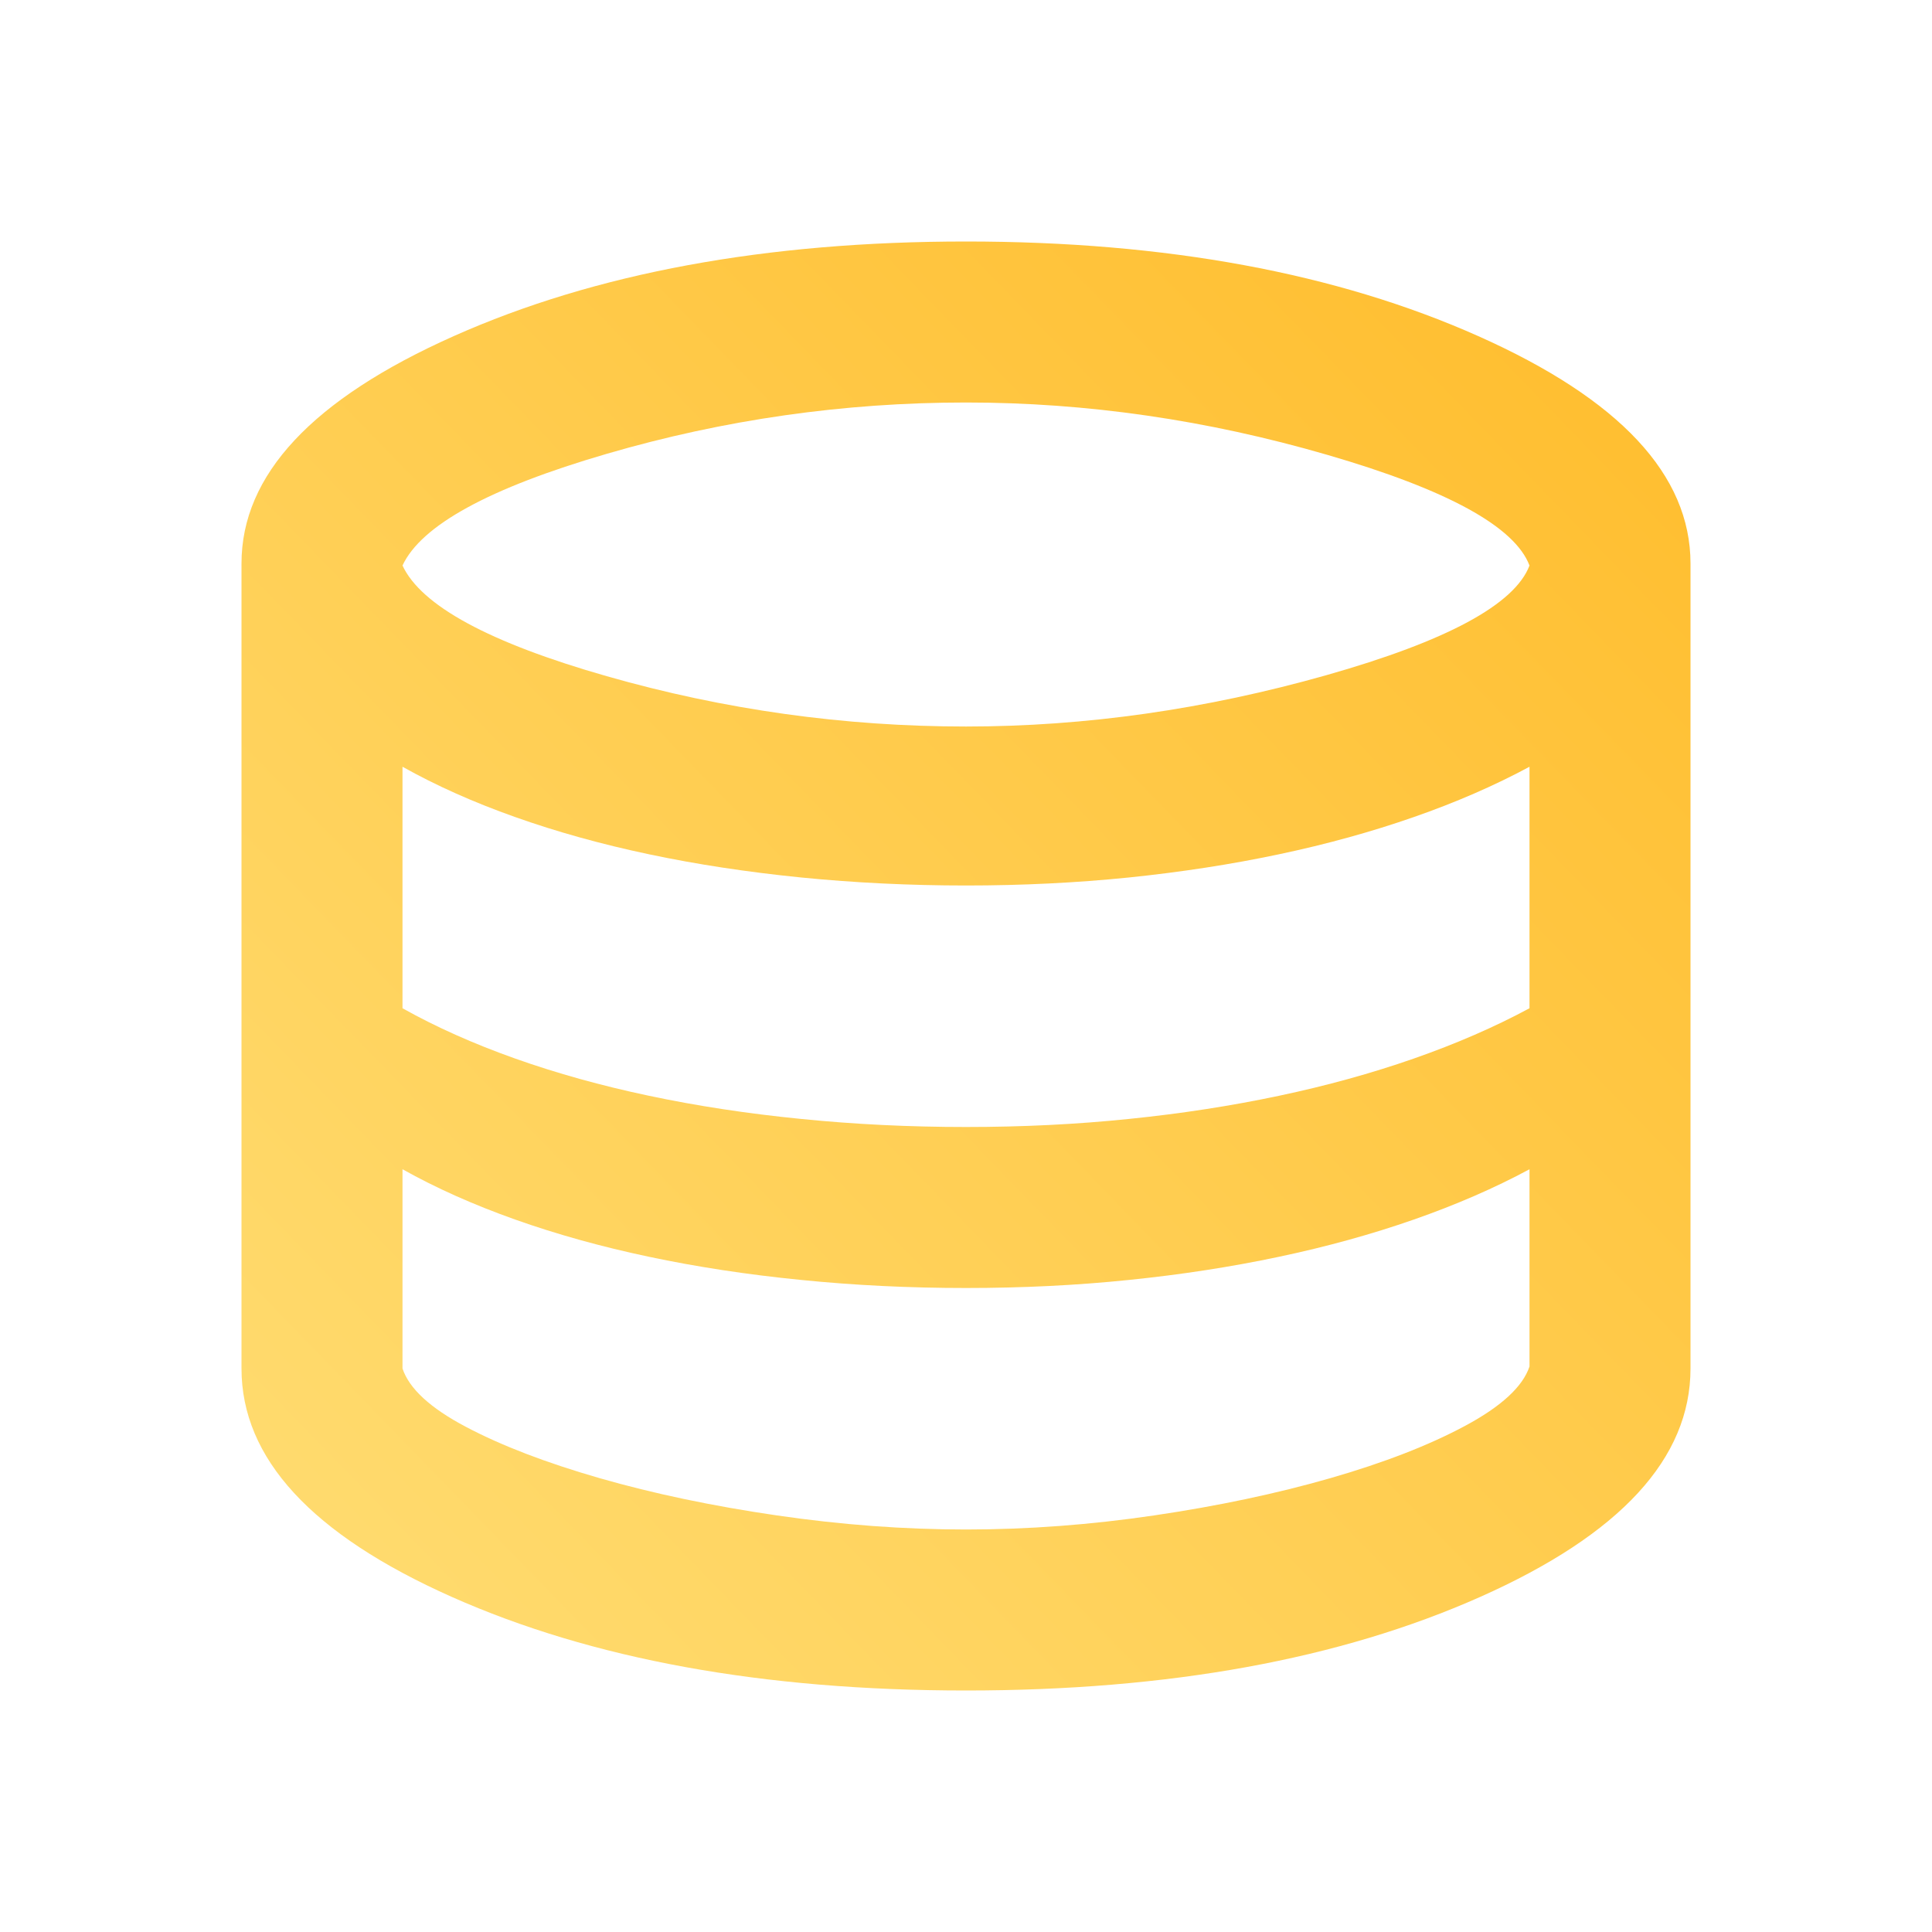 <svg width="45" height="45" viewBox="0 0 45 45" fill="none" xmlns="http://www.w3.org/2000/svg">
<mask id="mask0_1_1634" style="mask-type:alpha" maskUnits="userSpaceOnUse" x="0" y="0" width="45" height="45">
<rect width="45" height="45" fill="#D9D9D9"/>
</mask>
<g mask="url(#mask0_1_1634)">
<path d="M22.5 39.375C17.781 39.375 13.789 38.648 10.523 37.195C7.258 35.742 5.625 33.969 5.625 31.875V13.125C5.625 11.062 7.273 9.297 10.57 7.828C13.867 6.359 17.844 5.625 22.5 5.625C27.156 5.625 31.133 6.359 34.43 7.828C37.727 9.297 39.375 11.062 39.375 13.125V31.875C39.375 33.969 37.742 35.742 34.477 37.195C31.211 38.648 27.219 39.375 22.5 39.375ZM22.5 16.922C25.281 16.922 28.078 16.523 30.891 15.727C33.703 14.93 35.281 14.078 35.625 13.172C35.281 12.266 33.711 11.406 30.914 10.594C28.117 9.781 25.312 9.375 22.5 9.375C19.656 9.375 16.867 9.773 14.133 10.57C11.398 11.367 9.812 12.234 9.375 13.172C9.812 14.109 11.398 14.969 14.133 15.75C16.867 16.531 19.656 16.922 22.5 16.922ZM22.5 26.25C23.812 26.25 25.078 26.188 26.297 26.062C27.516 25.938 28.68 25.758 29.789 25.523C30.898 25.289 31.945 25 32.93 24.656C33.914 24.312 34.812 23.922 35.625 23.484V17.859C34.812 18.297 33.914 18.688 32.93 19.031C31.945 19.375 30.898 19.664 29.789 19.898C28.68 20.133 27.516 20.312 26.297 20.438C25.078 20.562 23.812 20.625 22.5 20.625C21.188 20.625 19.906 20.562 18.656 20.438C17.406 20.312 16.227 20.133 15.117 19.898C14.008 19.664 12.969 19.375 12 19.031C11.031 18.688 10.156 18.297 9.375 17.859V23.484C10.156 23.922 11.031 24.312 12 24.656C12.969 25 14.008 25.289 15.117 25.523C16.227 25.758 17.406 25.938 18.656 26.062C19.906 26.188 21.188 26.25 22.5 26.25ZM22.5 35.625C23.938 35.625 25.398 35.516 26.883 35.297C28.367 35.078 29.734 34.789 30.984 34.43C32.234 34.07 33.281 33.664 34.125 33.211C34.969 32.758 35.469 32.297 35.625 31.828V27.234C34.812 27.672 33.914 28.062 32.93 28.406C31.945 28.75 30.898 29.039 29.789 29.273C28.68 29.508 27.516 29.688 26.297 29.812C25.078 29.938 23.812 30 22.5 30C21.188 30 19.906 29.938 18.656 29.812C17.406 29.688 16.227 29.508 15.117 29.273C14.008 29.039 12.969 28.75 12 28.406C11.031 28.062 10.156 27.672 9.375 27.234V31.875C9.531 32.344 10.023 32.797 10.852 33.234C11.68 33.672 12.719 34.07 13.969 34.43C15.219 34.789 16.594 35.078 18.094 35.297C19.594 35.516 21.062 35.625 22.5 35.625Z" fill="url(#paint0_linear_1_1634)"/>
</g>
<defs>
<linearGradient id="paint0_linear_1_1634" x1="7.362" y1="36.645" x2="40.368" y2="4.632" gradientUnits="userSpaceOnUse">
<stop stop-color="#FFDB6F"/>
<stop offset="1" stop-color="#FFBB29"/>
</linearGradient>
</defs>
</svg>
